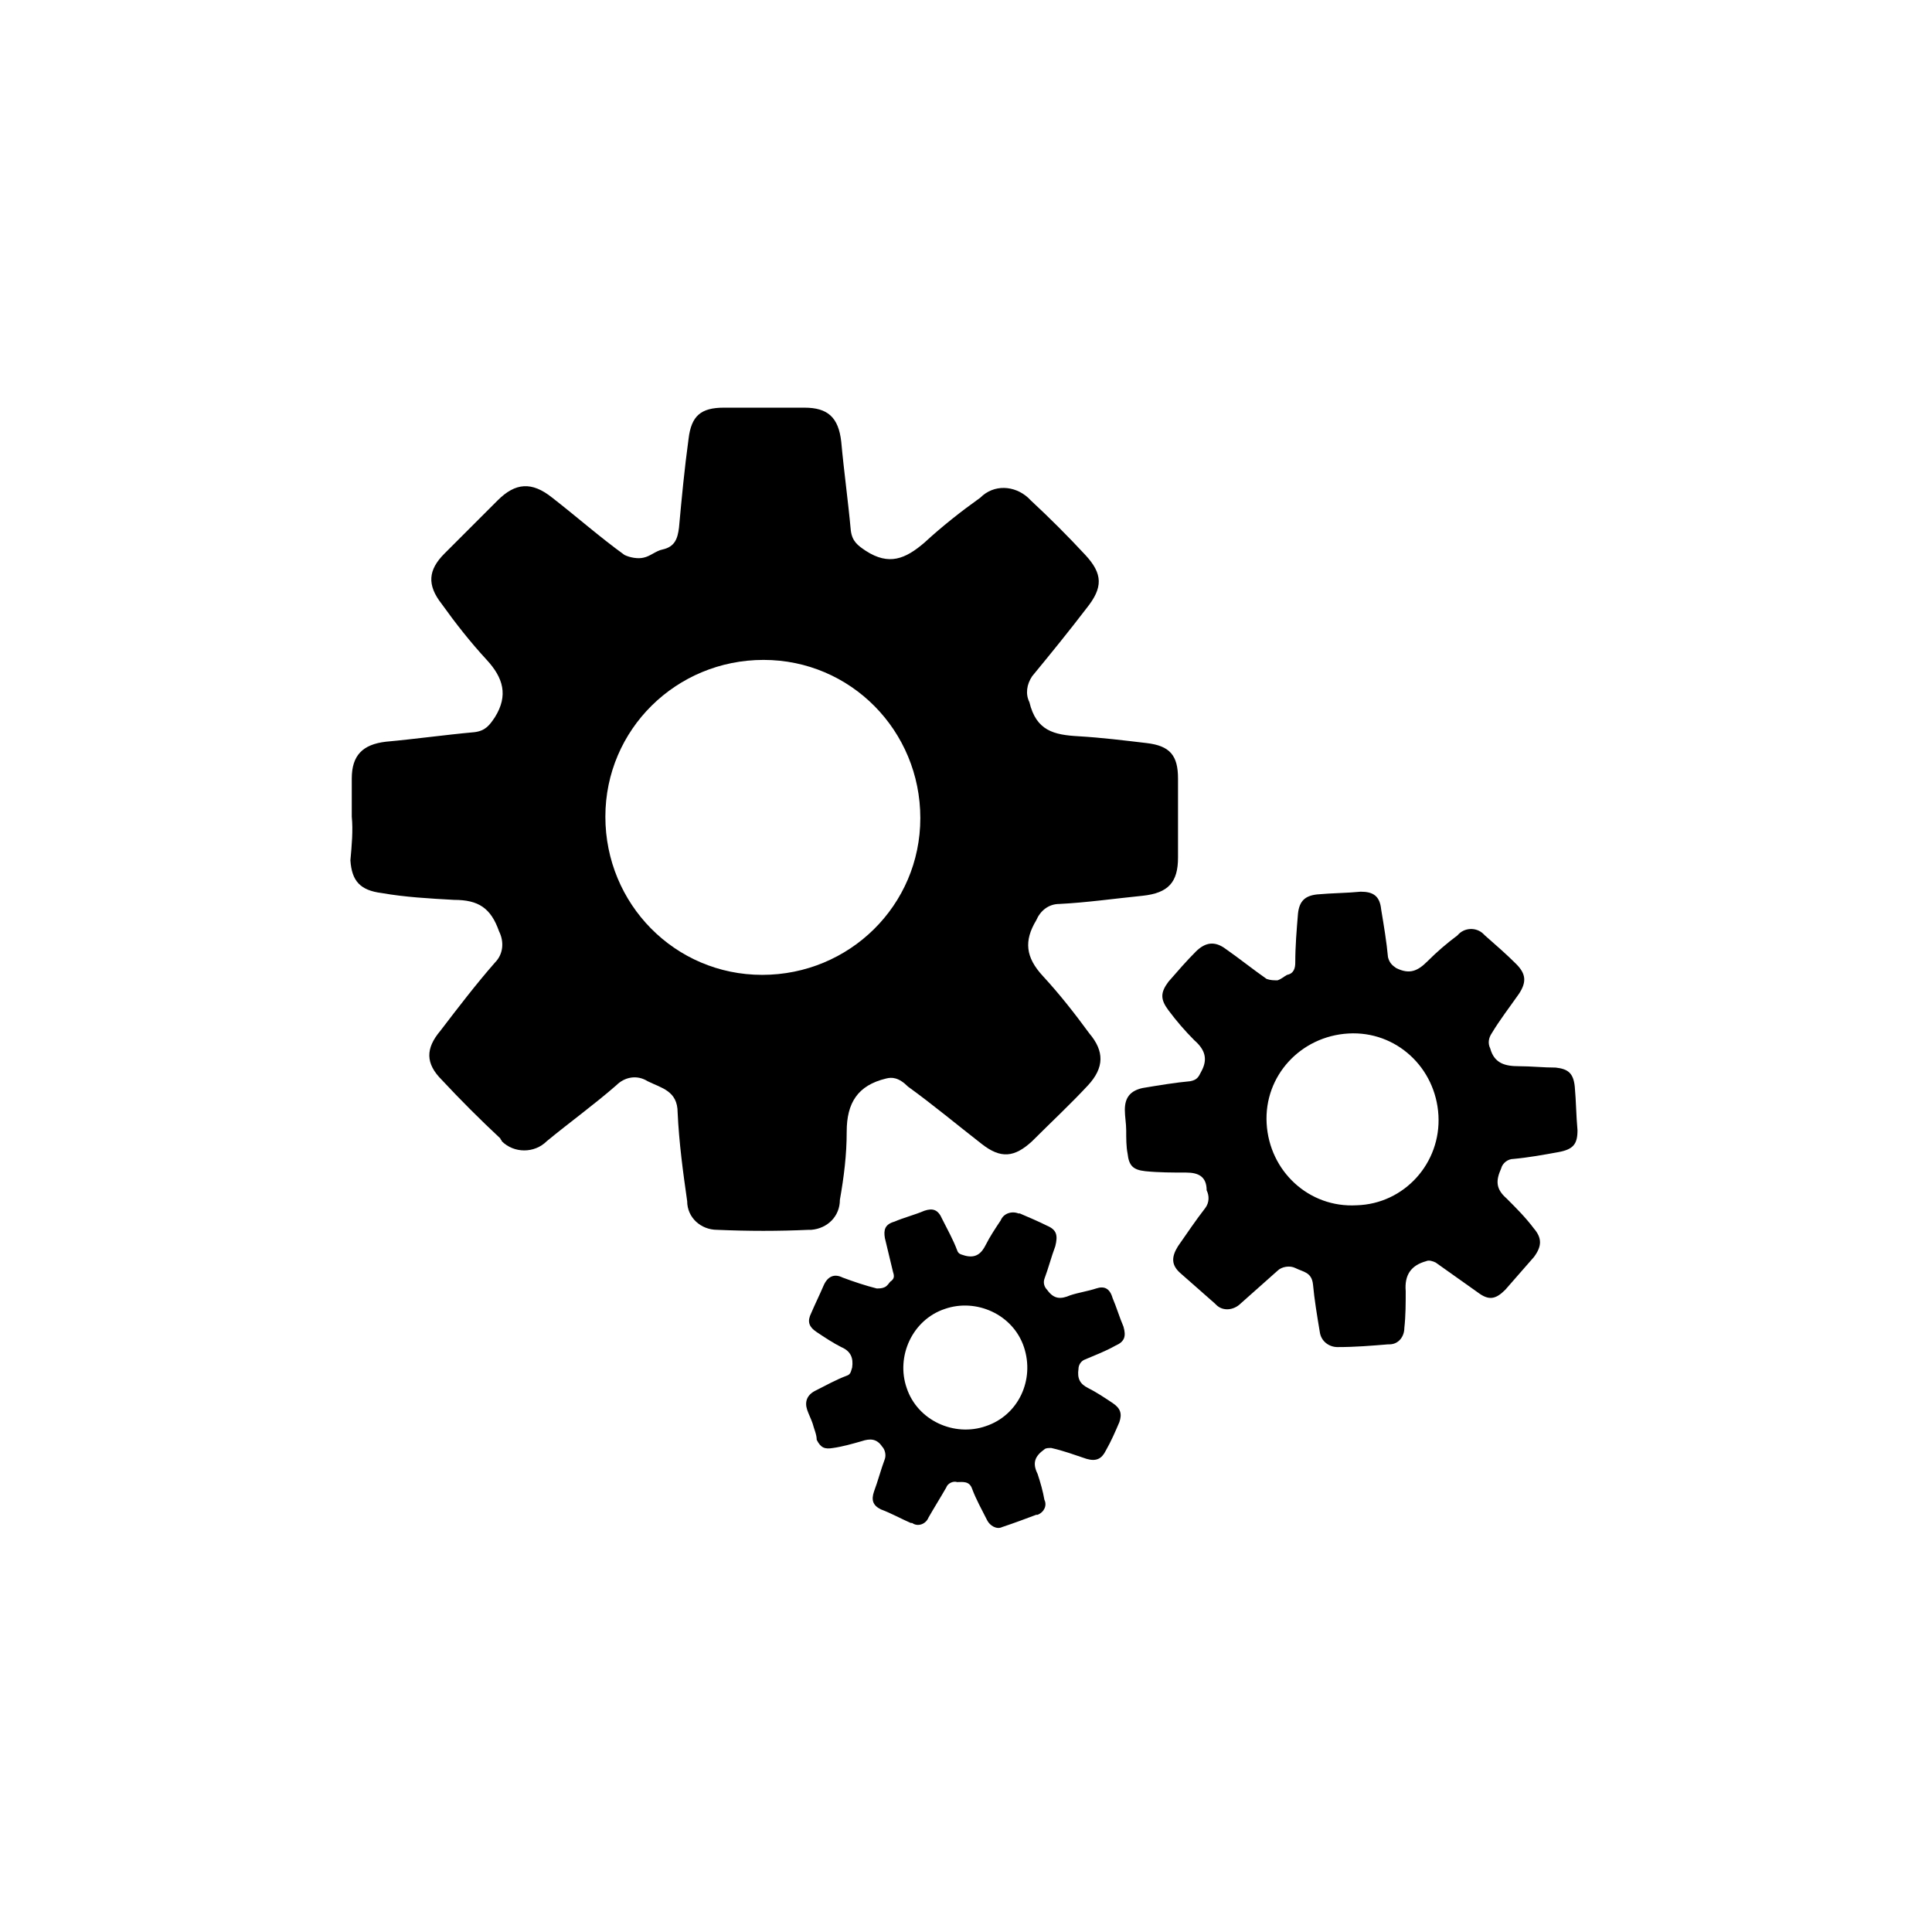 <?xml version="1.0" encoding="utf-8"?>
<!-- Generator: Adobe Illustrator 25.4.1, SVG Export Plug-In . SVG Version: 6.00 Build 0)  -->
<svg version="1.1" id="Layer_1" xmlns="http://www.w3.org/2000/svg" xmlns:xlink="http://www.w3.org/1999/xlink" x="0px" y="0px"
	width="50" height="50" viewBox="0 0 141.7 141.7" style="enable-background:new 0 0 141.7 141.7;" xml:space="preserve">
<path d="M25.8,59.9c0-0.9,0-1.9,0-2.8c0-1.7,0.8-2.5,2.5-2.7c2.2-0.2,4.3-0.5,6.5-0.7c0.8-0.1,1.1-0.5,1.5-1.1
	c1-1.6,0.6-2.9-0.6-4.2c-1.2-1.3-2.3-2.7-3.3-4.1c-1.1-1.4-1-2.5,0.2-3.7c1.3-1.3,2.6-2.6,3.9-3.9c1.3-1.3,2.5-1.4,4-0.2
	c1.8,1.4,3.5,2.9,5.3,4.2c0.4,0.2,1,0.3,1.4,0.2c0.5-0.1,0.9-0.5,1.4-0.6c0.9-0.2,1.1-0.8,1.2-1.6c0.2-2.2,0.4-4.3,0.7-6.5
	c0.2-1.7,0.9-2.3,2.6-2.3c2,0,3.9,0,5.9,0c1.7,0,2.5,0.7,2.7,2.5c0.2,2.2,0.5,4.3,0.7,6.5c0.1,0.8,0.5,1.1,1.1,1.5
	c1.7,1.1,2.9,0.6,4.3-0.6c1.3-1.2,2.7-2.3,4.1-3.3c1-1,2.5-0.9,3.5,0c0.1,0.1,0.1,0.1,0.2,0.2c1.4,1.3,2.7,2.6,4,4
	c1.3,1.4,1.3,2.4,0.1,3.9c-1.3,1.7-2.6,3.3-4,5c-0.4,0.6-0.5,1.3-0.2,1.9c0.5,2.1,1.8,2.4,3.6,2.5c1.7,0.1,3.3,0.3,5,0.5
	c1.7,0.2,2.3,0.9,2.3,2.6c0,1.9,0,3.8,0,5.8c0,1.8-0.7,2.6-2.6,2.8c-2,0.2-4.1,0.5-6.1,0.6c-0.8,0-1.4,0.5-1.7,1.2
	c-0.9,1.5-0.8,2.7,0.5,4.1c1.2,1.3,2.3,2.7,3.4,4.2c1.1,1.3,1.1,2.5-0.1,3.8c-1.3,1.4-2.7,2.7-4.1,4.1c-1.3,1.2-2.3,1.3-3.7,0.2
	c-1.8-1.4-3.6-2.9-5.4-4.2C65.9,79,65.4,79,65,79.1c-2.1,0.5-2.9,1.8-2.9,3.9c0,1.7-0.2,3.3-0.5,5c0,1.2-0.9,2.1-2.1,2.2
	c-0.1,0-0.1,0-0.2,0c-2.2,0.1-4.4,0.1-6.7,0c-1.2,0-2.2-0.9-2.2-2.1c-0.3-2.1-0.6-4.3-0.7-6.5c0-1.6-1.2-1.8-2.2-2.3
	c-0.8-0.5-1.7-0.3-2.3,0.3c-1.6,1.4-3.4,2.7-5.1,4.1c-0.9,0.9-2.4,0.9-3.3,0c0-0.1-0.1-0.1-0.1-0.2c-1.5-1.4-2.9-2.8-4.3-4.3
	c-1.2-1.2-1.2-2.3-0.1-3.6c1.3-1.7,2.6-3.4,4-5c0.6-0.6,0.7-1.5,0.3-2.3c-0.6-1.7-1.5-2.3-3.3-2.3c-1.8-0.1-3.6-0.2-5.3-0.5
	c-1.6-0.2-2.2-0.9-2.3-2.4C25.8,62,25.9,60.9,25.8,59.9L25.8,59.9z M67.5,60c0-6.4-5.1-11.6-11.5-11.6c-6.4,0-11.6,5.1-11.6,11.5
	c0,6.4,5.1,11.6,11.5,11.6C62.3,71.5,67.5,66.4,67.5,60L67.5,60z"/>
<path d="M82.6,82.9c0-0.5-0.1-1-0.1-1.5c0-0.9,0.4-1.4,1.3-1.6c1.2-0.2,2.4-0.4,3.5-0.5c0.5-0.1,0.6-0.3,0.8-0.7
	c0.5-0.9,0.3-1.6-0.5-2.3c-0.7-0.7-1.3-1.4-1.9-2.2c-0.6-0.8-0.6-1.3,0-2.1c0.7-0.8,1.3-1.5,2-2.2c0.7-0.7,1.4-0.8,2.2-0.2
	c1,0.7,2,1.5,3,2.2c0.3,0.1,0.5,0.1,0.8,0.1c0.3-0.1,0.5-0.3,0.7-0.4c0.5-0.1,0.6-0.5,0.6-0.9c0-1.2,0.1-2.4,0.2-3.6
	c0.1-0.9,0.5-1.3,1.4-1.4c1.1-0.1,2.2-0.1,3.2-0.2c0.9,0,1.4,0.3,1.5,1.3c0.2,1.2,0.4,2.4,0.5,3.5c0.1,0.4,0.3,0.6,0.6,0.8
	c1,0.5,1.6,0.2,2.3-0.5c0.7-0.7,1.4-1.3,2.2-1.9c0.5-0.6,1.4-0.6,1.9-0.1c0,0,0.1,0.1,0.1,0.1c0.8,0.7,1.6,1.4,2.3,2.1
	c0.7,0.7,0.8,1.3,0.2,2.2c-0.7,1-1.4,1.9-2,2.9c-0.2,0.3-0.3,0.7-0.1,1.1c0.3,1.1,1.1,1.3,2.1,1.3c0.9,0,1.8,0.1,2.7,0.1
	c0.9,0.1,1.3,0.4,1.4,1.4c0.1,1.1,0.1,2.1,0.2,3.2c0,1-0.3,1.4-1.4,1.6c-1.1,0.2-2.2,0.4-3.3,0.5c-0.4,0-0.8,0.3-0.9,0.7
	c-0.4,0.9-0.4,1.5,0.4,2.2c0.7,0.7,1.4,1.4,2,2.2c0.6,0.7,0.6,1.3,0,2.1c-0.7,0.8-1.4,1.6-2.1,2.4c-0.7,0.7-1.2,0.8-2,0.2
	c-1-0.7-2.1-1.5-3.1-2.2c-0.2-0.1-0.5-0.2-0.7-0.1c-1.1,0.3-1.6,1-1.5,2.2c0,0.9,0,1.8-0.1,2.7c0,0.6-0.4,1.2-1.1,1.2
	c0,0-0.1,0-0.1,0c-1.2,0.1-2.4,0.2-3.7,0.2c-0.6,0-1.2-0.4-1.3-1.1c-0.2-1.2-0.4-2.4-0.5-3.5c-0.1-0.9-0.7-0.9-1.3-1.2
	c-0.4-0.2-1-0.1-1.3,0.2c-0.9,0.8-1.8,1.6-2.7,2.4c-0.5,0.5-1.3,0.6-1.8,0.1c0,0-0.1-0.1-0.1-0.1c-0.8-0.7-1.7-1.5-2.5-2.2
	c-0.7-0.6-0.7-1.2-0.2-2c0.7-1,1.3-1.9,2-2.8c0.3-0.4,0.3-0.9,0.1-1.3C88.5,86.3,87.9,86,87,86c-1,0-2,0-3-0.1
	c-0.9-0.1-1.2-0.4-1.3-1.3C82.6,84.1,82.6,83.5,82.6,82.9L82.6,82.9z M105.5,81.8c-0.2-3.5-3.1-6.2-6.6-6c-3.5,0.2-6.2,3.1-6,6.6
	c0.2,3.5,3.1,6.2,6.6,6C103,88.3,105.7,85.3,105.5,81.8L105.5,81.8z"/>
<path d="M59.6,104.4c-0.1-0.3-0.3-0.7-0.4-1c-0.2-0.6,0-1.1,0.6-1.4c0.8-0.4,1.5-0.8,2.3-1.1c0.3-0.1,0.3-0.3,0.4-0.6
	c0.1-0.7-0.1-1.2-0.8-1.5c-0.6-0.3-1.2-0.7-1.8-1.1c-0.6-0.4-0.7-0.8-0.4-1.4c0.3-0.7,0.6-1.3,0.9-2c0.3-0.7,0.8-0.9,1.4-0.6
	c0.8,0.3,1.7,0.6,2.5,0.8c0.2,0,0.4,0,0.6-0.1c0.2-0.1,0.3-0.3,0.4-0.4c0.3-0.2,0.3-0.4,0.2-0.7c-0.2-0.8-0.4-1.7-0.6-2.5
	c-0.1-0.6,0-1,0.7-1.2c0.7-0.3,1.5-0.5,2.2-0.8c0.6-0.2,1-0.1,1.3,0.6c0.4,0.8,0.8,1.5,1.1,2.3c0.1,0.3,0.3,0.3,0.6,0.4
	c0.8,0.2,1.2-0.2,1.5-0.8c0.3-0.6,0.7-1.2,1.1-1.8c0.2-0.5,0.8-0.7,1.3-0.5c0,0,0.1,0,0.1,0c0.7,0.3,1.4,0.6,2,0.9
	c0.7,0.3,0.8,0.7,0.6,1.5c-0.3,0.8-0.5,1.6-0.8,2.4c-0.1,0.3,0,0.6,0.2,0.8c0.5,0.7,1,0.7,1.7,0.4c0.6-0.2,1.3-0.3,1.9-0.5
	c0.6-0.2,1,0,1.2,0.7c0.3,0.7,0.5,1.4,0.8,2.1c0.2,0.7,0.1,1.1-0.6,1.4c-0.7,0.4-1.5,0.7-2.2,1c-0.3,0.1-0.5,0.4-0.5,0.7
	c-0.1,0.7,0.1,1.1,0.7,1.4c0.6,0.3,1.2,0.7,1.8,1.1c0.6,0.4,0.7,0.8,0.5,1.4c-0.3,0.7-0.6,1.4-1,2.1c-0.3,0.6-0.7,0.8-1.4,0.6
	c-0.9-0.3-1.7-0.6-2.6-0.8c-0.2,0-0.4,0-0.5,0.1c-0.7,0.5-0.9,1-0.5,1.8c0.2,0.6,0.4,1.3,0.5,1.9c0.2,0.4,0,0.9-0.5,1.1
	c0,0,0,0-0.1,0c-0.8,0.3-1.6,0.6-2.5,0.9c-0.4,0.2-0.9-0.1-1.1-0.5c-0.4-0.8-0.8-1.5-1.1-2.3c-0.2-0.6-0.7-0.5-1.1-0.5
	c-0.3-0.1-0.7,0.1-0.8,0.4c-0.4,0.7-0.9,1.5-1.3,2.2c-0.2,0.5-0.8,0.7-1.2,0.4c0,0,0,0-0.1,0c-0.7-0.3-1.4-0.7-2.2-1
	c-0.6-0.3-0.7-0.7-0.5-1.3c0.3-0.8,0.5-1.6,0.8-2.4c0.1-0.3,0-0.7-0.2-0.9c-0.4-0.6-0.9-0.6-1.5-0.4c-0.7,0.2-1.4,0.4-2.1,0.5
	c-0.6,0.1-0.9,0-1.2-0.6C59.9,105.2,59.7,104.8,59.6,104.4L59.6,104.4z M75.1,98.8c-0.8-2.4-3.5-3.6-5.8-2.8
	c-2.4,0.8-3.6,3.5-2.8,5.8c0.8,2.4,3.5,3.6,5.8,2.8C74.7,103.8,75.9,101.2,75.1,98.8L75.1,98.8z"/>
</svg>
